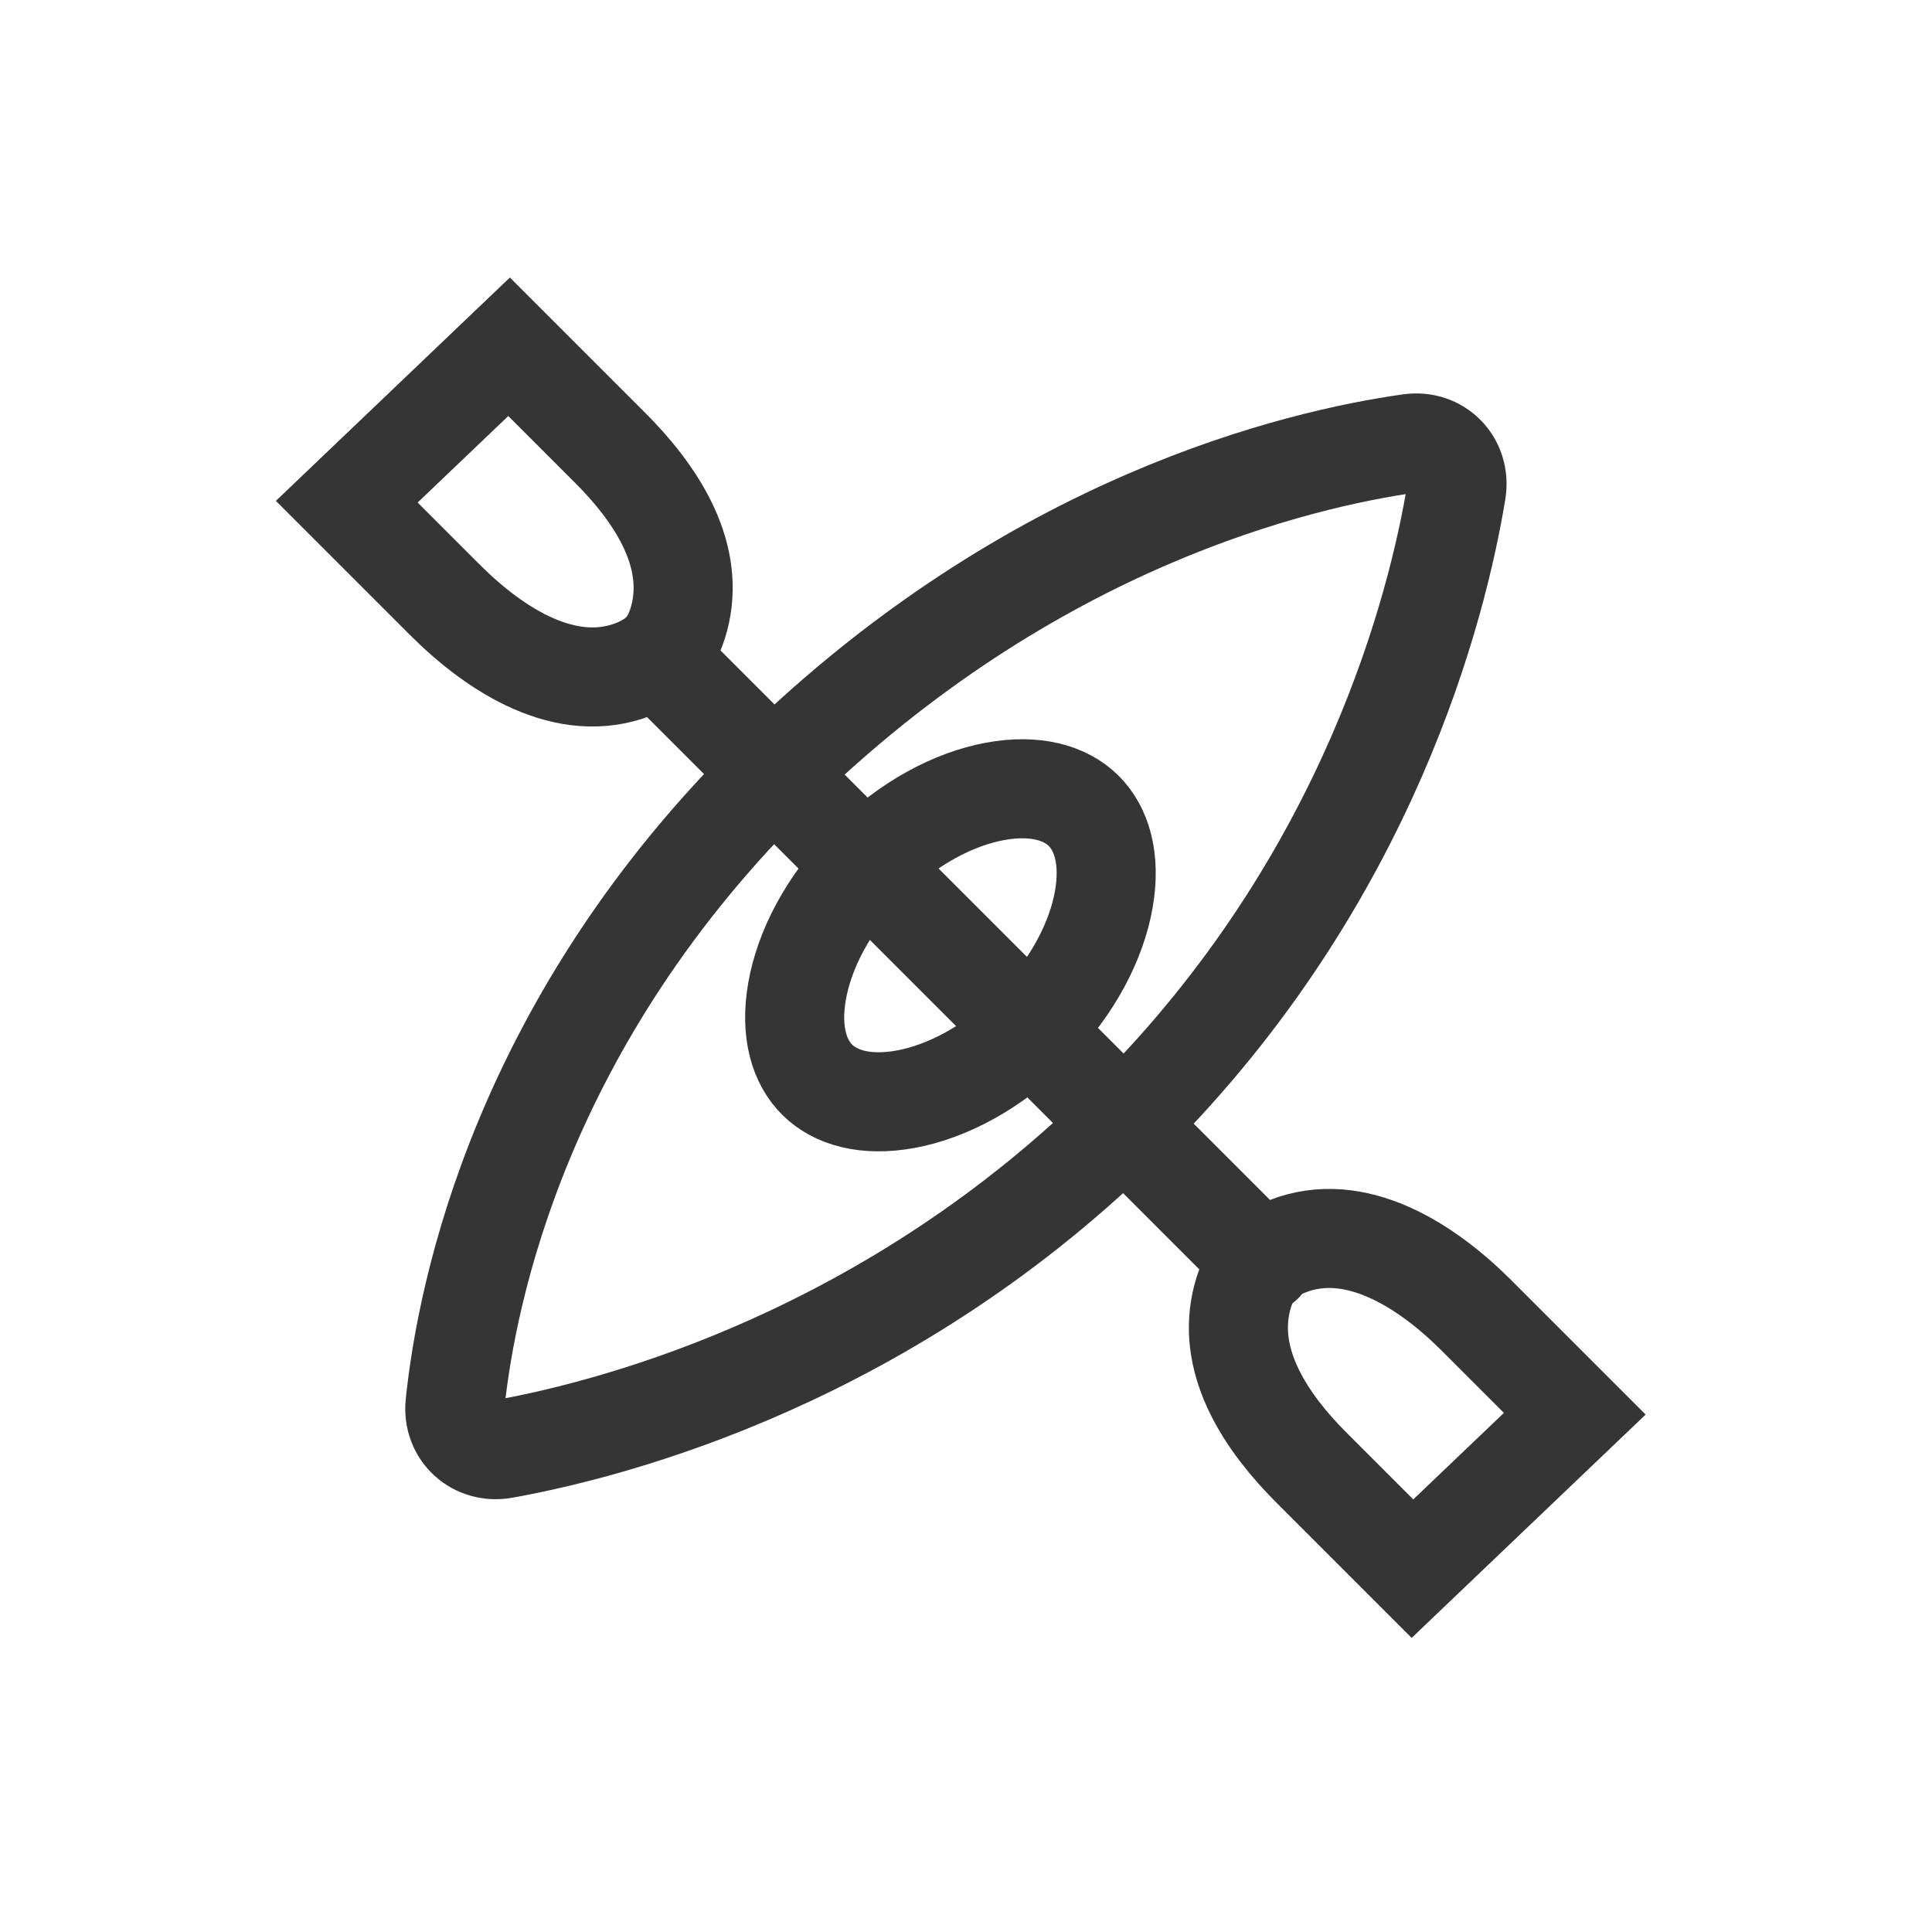 <svg width="78" height="78" viewBox="0 0 78 78" fill="none" xmlns="http://www.w3.org/2000/svg">
<path d="M31.369 31.101C21.042 41.198 18.838 52.177 18.371 56.686C18.252 57.831 19.209 58.702 20.342 58.497C24.881 57.678 35.991 54.775 45.666 45.1C55.306 35.461 58.048 24.404 58.799 19.837C58.989 18.684 58.077 17.74 56.92 17.902C52.434 18.534 41.639 21.059 31.369 31.101Z" stroke="#353535" stroke-width="4" stroke-linecap="round"/>
<path d="M27 27L51 51" stroke="#353535" stroke-width="4" stroke-linecap="round"/>
<path d="M20.553 14L14 20.255L17.964 24.219C20.028 26.283 22.881 28.079 25.599 27.015C26.078 26.827 26.501 26.568 26.808 26.212C27.143 25.824 27.35 25.306 27.472 24.746C28.015 22.247 26.441 19.888 24.633 18.08L20.553 14Z" stroke="#353535" stroke-width="4" stroke-linecap="round"/>
<path d="M57.025 63.331L63.578 57.076L59.614 53.112C57.55 51.048 54.697 49.252 51.98 50.316C51.501 50.504 51.077 50.763 50.77 51.119C50.435 51.507 50.228 52.025 50.106 52.585C49.563 55.083 51.138 57.443 52.945 59.251L57.025 63.331Z" stroke="#353535" stroke-width="4" stroke-linecap="round"/>
<path d="M41.712 41.469C40.091 43.108 38.219 44.071 36.579 44.376C34.93 44.681 33.716 44.307 32.997 43.596C32.277 42.884 31.89 41.674 32.179 40.021C32.466 38.378 33.409 36.497 35.031 34.858C36.652 33.219 38.523 32.256 40.164 31.952C41.813 31.646 43.027 32.02 43.746 32.732C44.466 33.443 44.853 34.654 44.564 36.306C44.277 37.949 43.334 39.831 41.712 41.469Z" stroke="#353535" stroke-width="4"/>
</svg>
